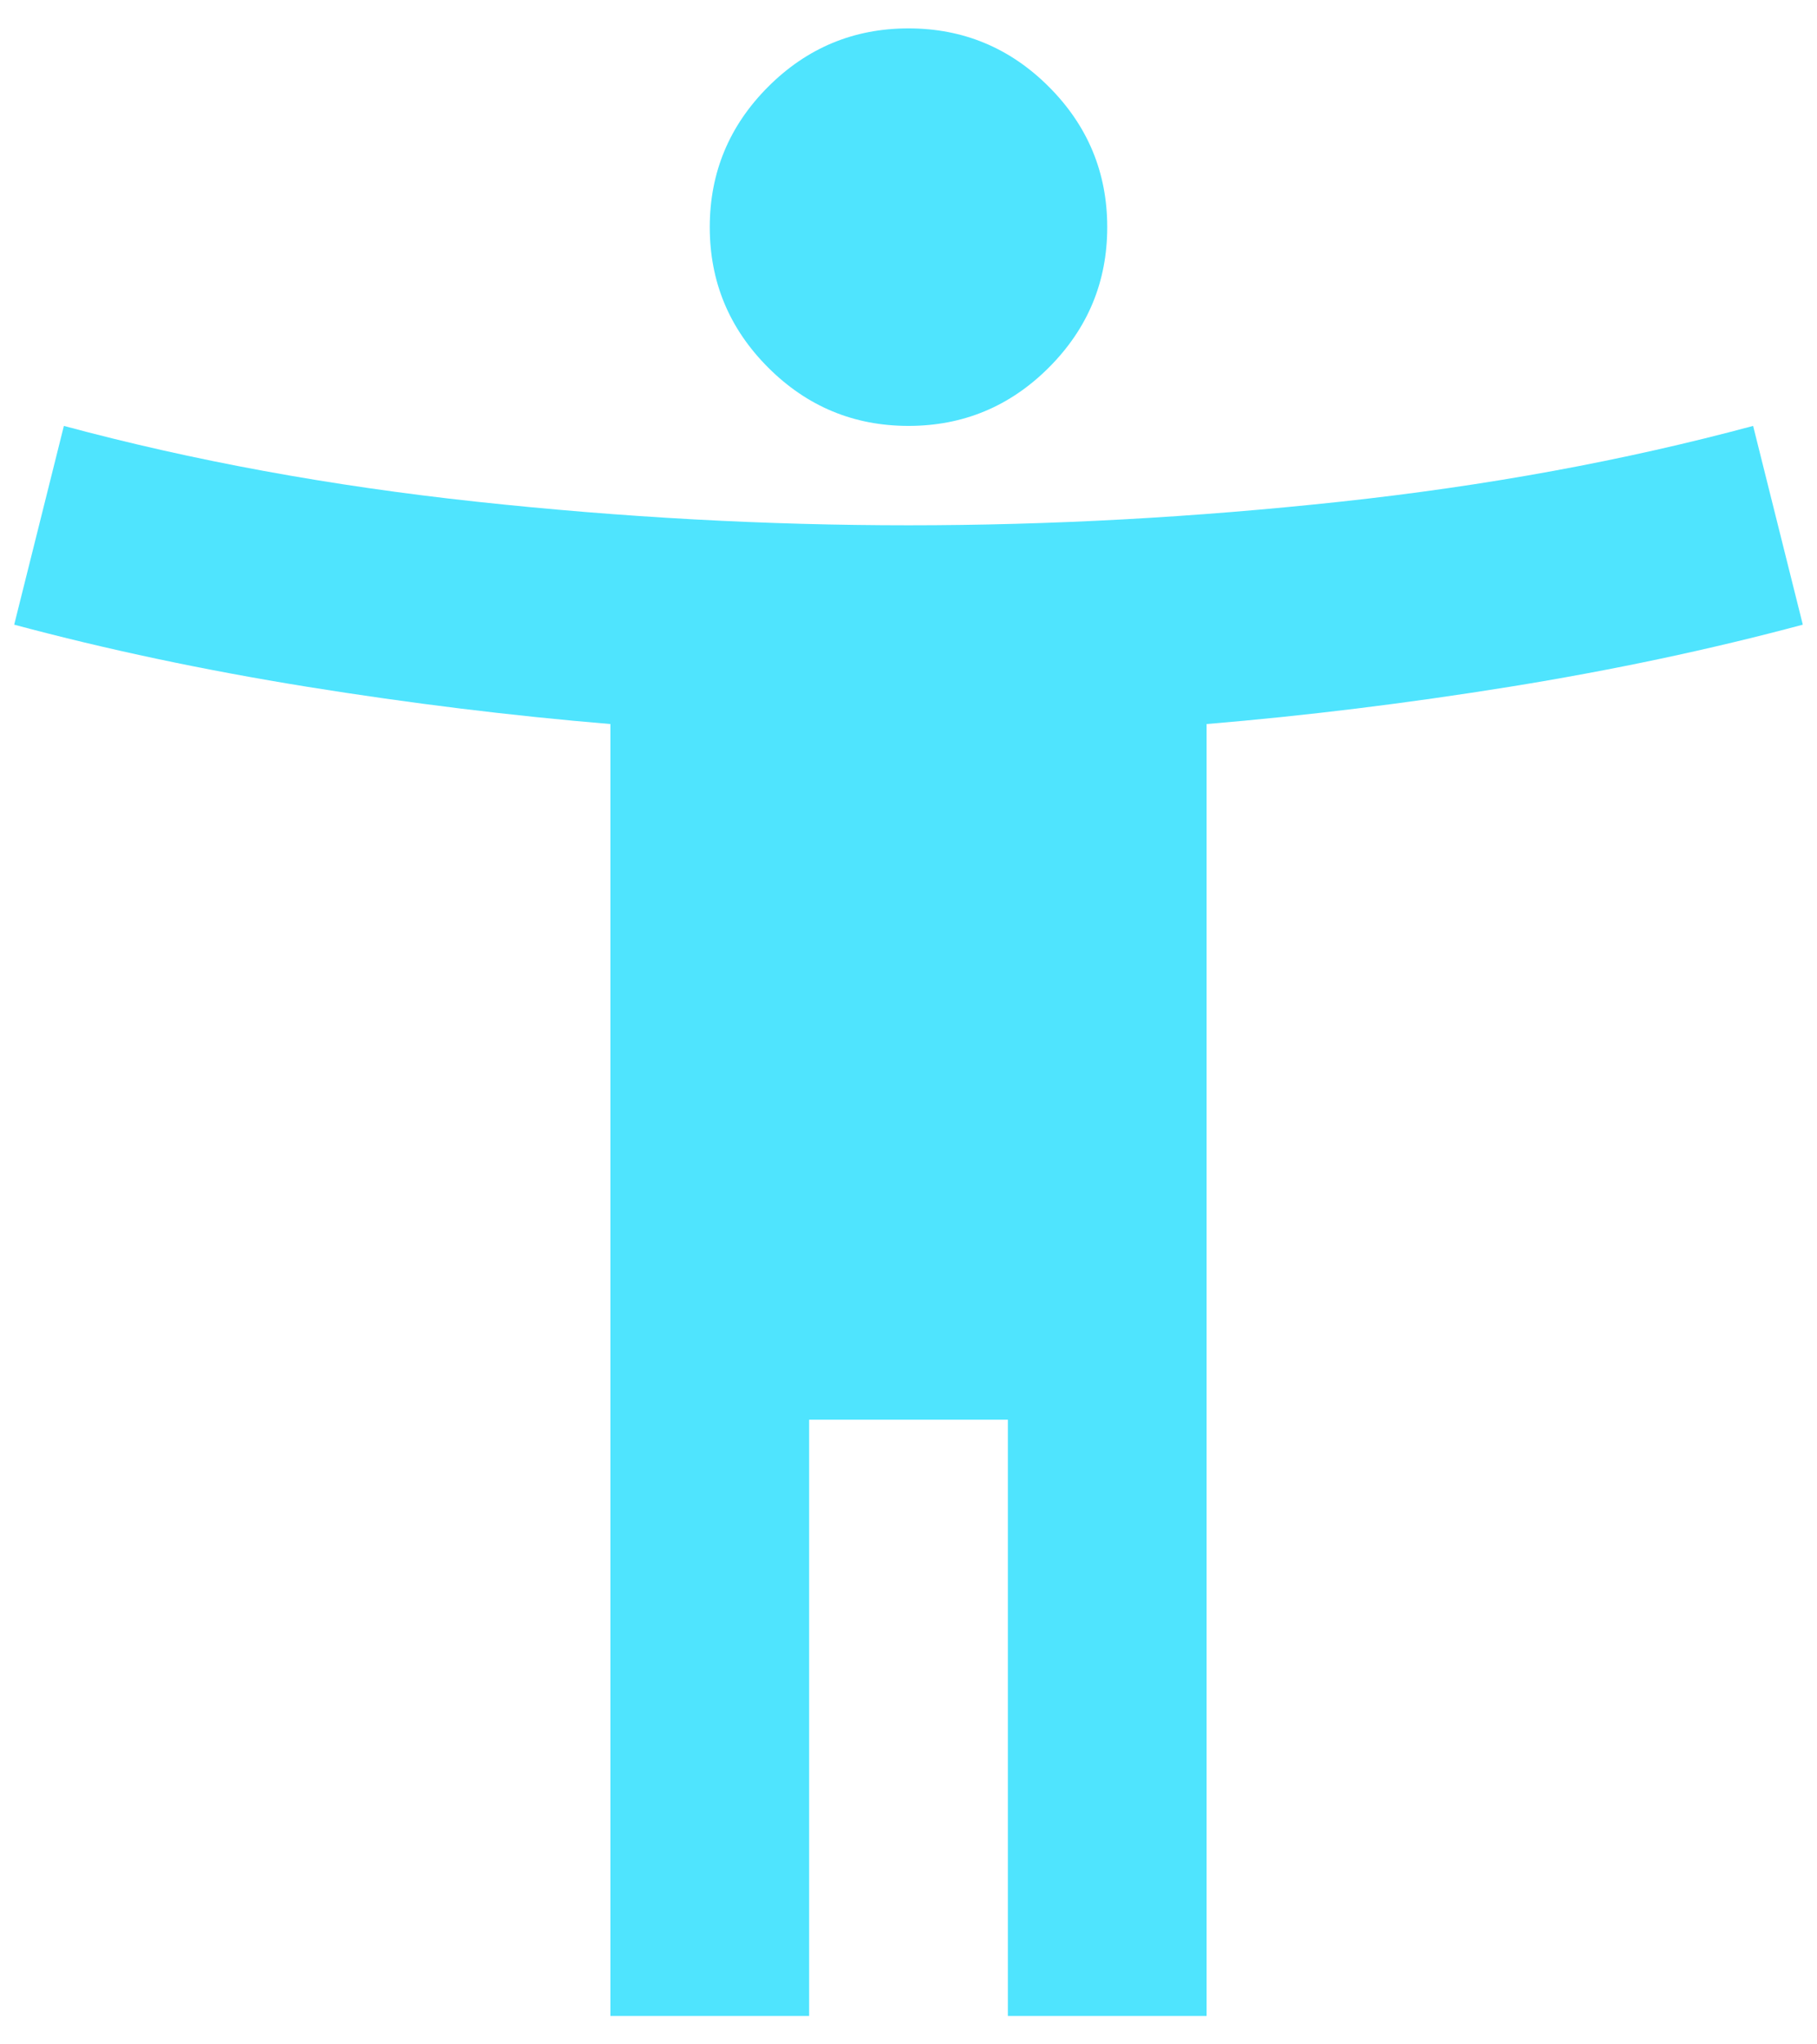 <svg xmlns="http://www.w3.org/2000/svg" width="32" height="36" viewBox="0 0 32 36" fill="none"><path d="M16 7.5C15.037 7.5 14.213 7.157 13.528 6.472C12.843 5.786 12.5 4.963 12.5 4C12.5 3.038 12.843 2.214 13.528 1.528C14.213 0.843 15.037 0.5 16 0.5C16.962 0.5 17.787 0.843 18.472 1.528C19.157 2.214 19.5 3.038 19.5 4C19.5 4.963 19.157 5.786 18.472 6.472C17.787 7.157 16.962 7.5 16 7.5ZM10.75 35.5V12.75C9 12.604 7.221 12.385 5.412 12.094C3.604 11.802 1.883 11.438 0.25 11L1.125 7.5C3.4 8.113 5.821 8.557 8.387 8.834C10.954 9.111 13.492 9.25 16 9.25C18.508 9.25 21.046 9.111 23.613 8.834C26.179 8.557 28.6 8.113 30.875 7.5L31.75 11C30.117 11.438 28.396 11.802 26.587 12.094C24.779 12.385 23 12.604 21.25 12.75V35.5H17.75V25H14.25V35.5H10.75Z" fill="#4FE4FE"></path></svg>